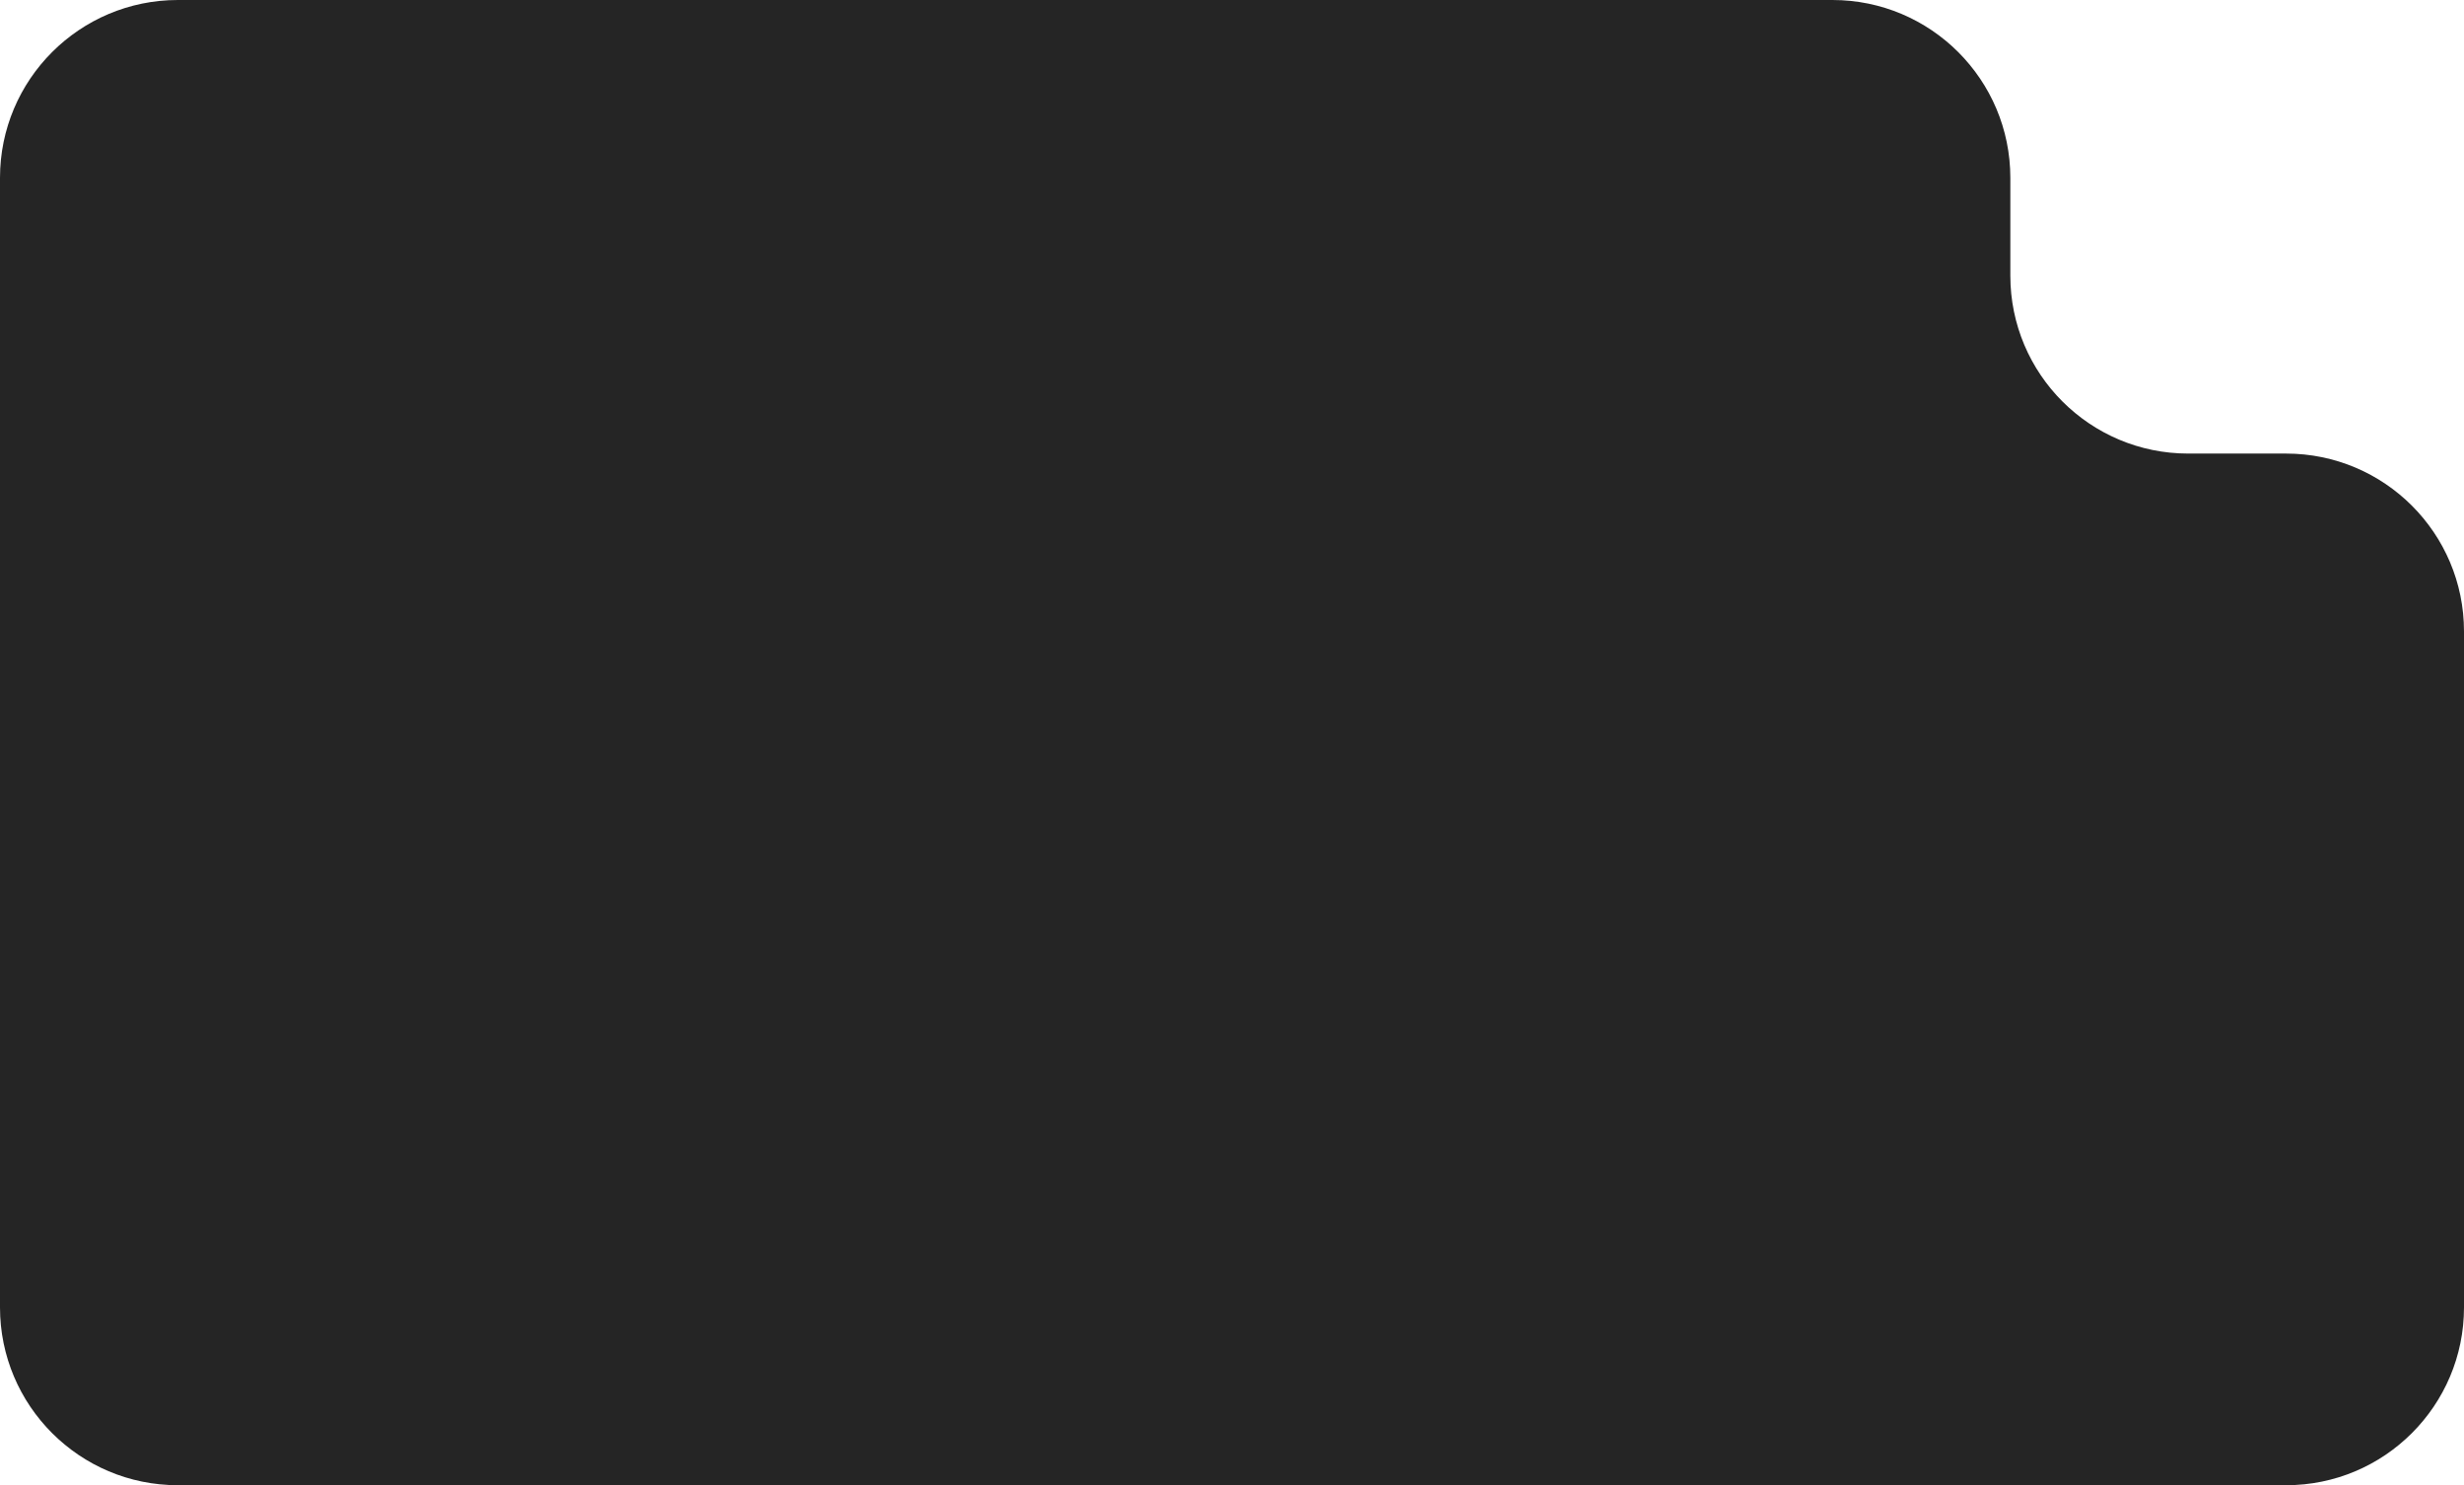 <?xml version="1.0" encoding="UTF-8"?> <svg xmlns="http://www.w3.org/2000/svg" width="277" height="167" viewBox="0 0 277 167" fill="none"><path fill-rule="evenodd" clip-rule="evenodd" d="M226 20C226 8.954 217.046 0 206 0H20C8.954 0 0 8.954 0 20V147C0 158.046 8.954 167 20 167H257C268.046 167 277 158.046 277 147V71C277 59.954 268.046 51 257 51H246C234.954 51 226 42.046 226 31V20Z" fill="#252525"></path></svg> 